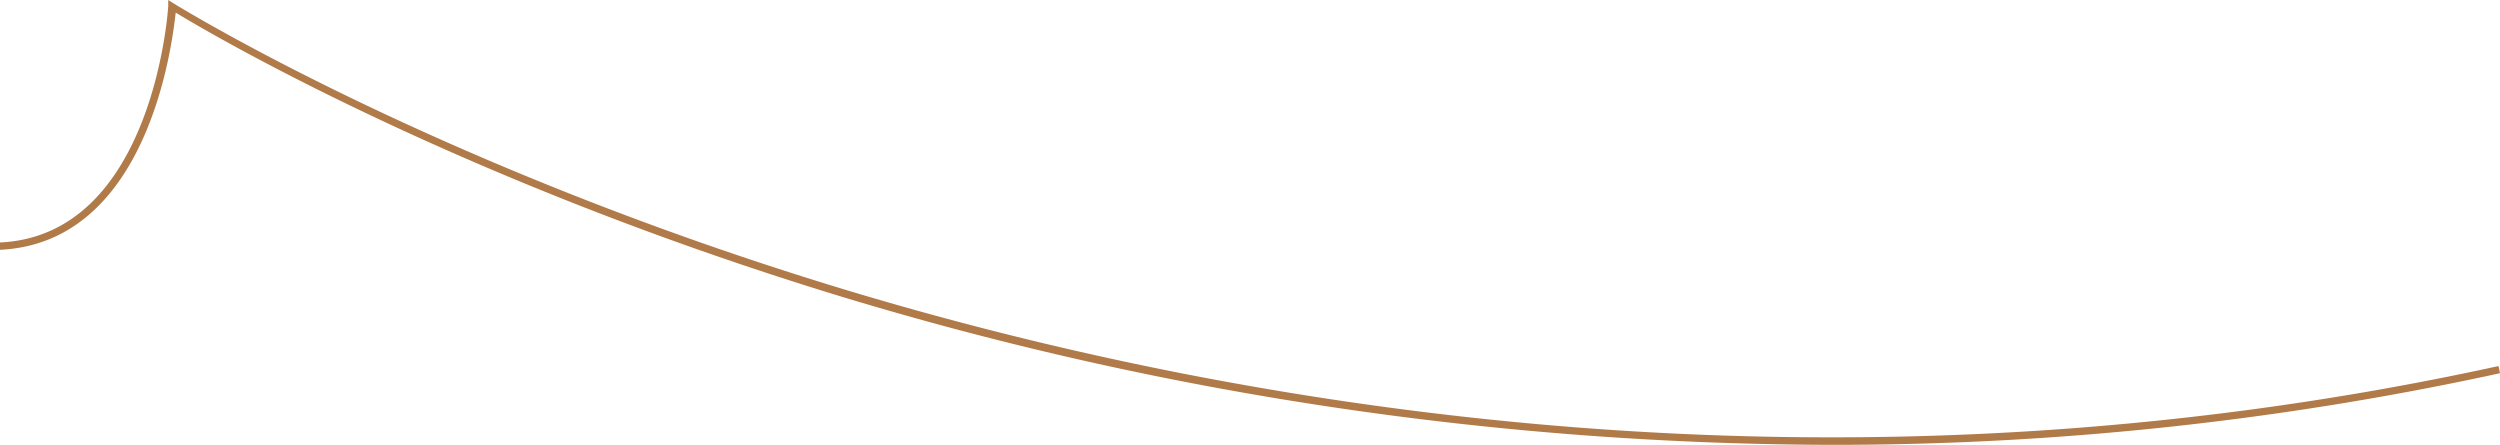 <svg xmlns="http://www.w3.org/2000/svg" viewBox="0 0 170.74 30.38"><defs><style>.cls-1{fill:#b17a49;}</style></defs><title>title gold</title><g id="Layer_2" data-name="Layer 2"><g id="giode"><path class="cls-1" d="M125.17,30.38a234.79,234.79,0,0,1-67.3-10C31.7,12.46,14.58,2.44,12,.86,11.72,3.38,10,16.59,0,17.06l0-.5C10.5,16.07,11.48.58,11.49.42l0-.42.36.23C12.05.34,29.74,11.35,58,19.87,84.13,27.73,124.85,35,170.64,25l.1.49A213.88,213.88,0,0,1,125.17,30.38Z"/></g></g></svg>